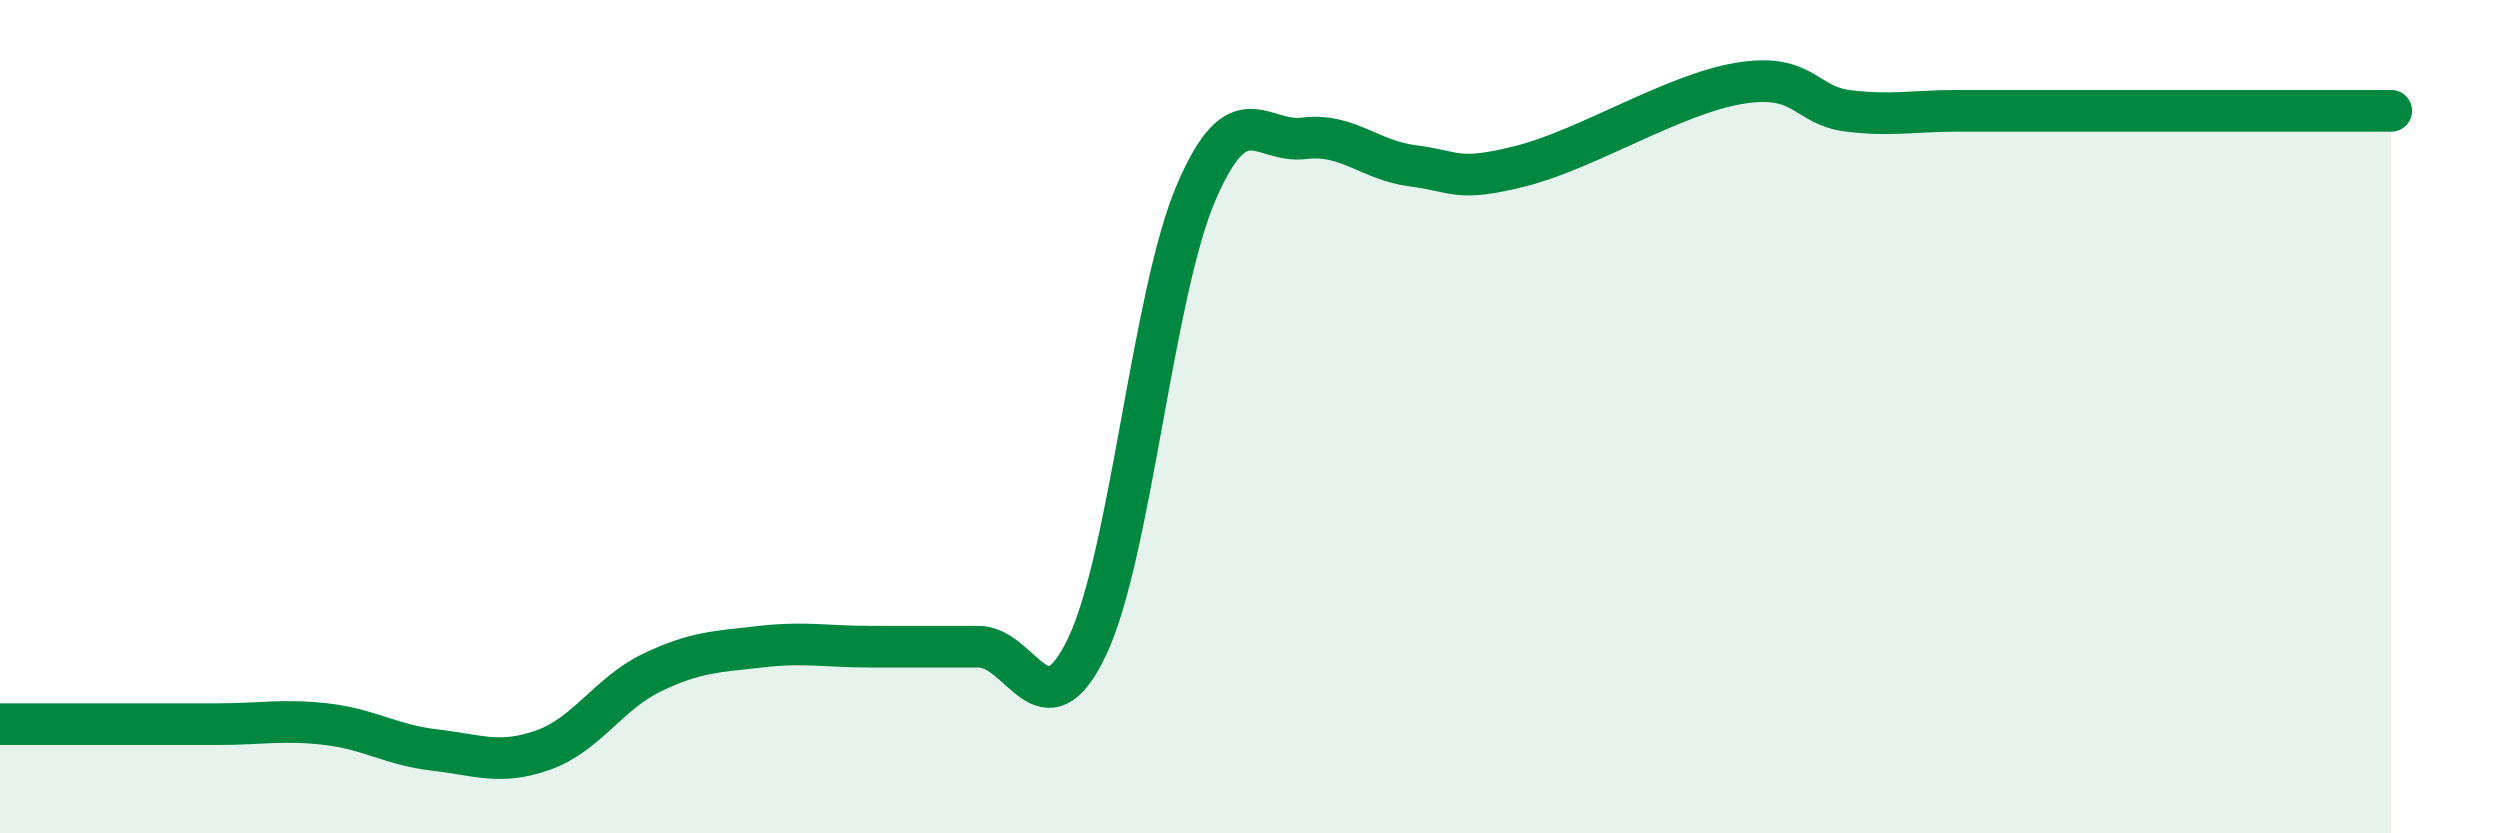 
    <svg width="60" height="20" viewBox="0 0 60 20" xmlns="http://www.w3.org/2000/svg">
      <path
        d="M 0,17.38 C 0.52,17.38 1.57,17.38 2.61,17.38 C 3.65,17.38 4.18,17.38 5.22,17.38 C 6.26,17.38 6.79,17.26 7.83,17.38 C 8.87,17.5 9.39,17.88 10.43,18 C 11.47,18.12 12,18.37 13.04,18 C 14.08,17.63 14.61,16.64 15.65,16.14 C 16.69,15.64 17.22,15.64 18.26,15.52 C 19.3,15.4 19.83,15.52 20.87,15.52 C 21.91,15.52 22.44,15.52 23.48,15.52 C 24.52,15.52 25.05,17.7 26.09,15.52 C 27.13,13.34 27.66,7.08 28.7,4.64 C 29.74,2.2 30.26,3.45 31.3,3.32 C 32.34,3.19 32.87,3.85 33.91,3.98 C 34.95,4.11 34.95,4.38 36.52,3.98 C 38.09,3.58 40.17,2.26 41.74,2 C 43.31,1.74 43.31,2.53 44.35,2.66 C 45.39,2.79 45.92,2.66 46.96,2.66 C 48,2.66 48.53,2.66 49.57,2.66 C 50.61,2.66 51.13,2.66 52.17,2.66 C 53.21,2.66 53.74,2.66 54.78,2.66 C 55.82,2.66 56.87,2.66 57.39,2.66L57.39 20L0 20Z"
        fill="#008740"
        opacity="0.1"
        stroke-linecap="round"
        stroke-linejoin="round"
      />
      <path
        d="M 0,17.38 C 0.52,17.38 1.57,17.38 2.61,17.38 C 3.65,17.38 4.18,17.38 5.22,17.38 C 6.26,17.38 6.79,17.26 7.83,17.38 C 8.87,17.5 9.39,17.88 10.43,18 C 11.47,18.12 12,18.37 13.04,18 C 14.08,17.63 14.61,16.64 15.65,16.14 C 16.69,15.64 17.22,15.64 18.26,15.52 C 19.3,15.4 19.83,15.52 20.87,15.52 C 21.91,15.52 22.44,15.52 23.48,15.52 C 24.52,15.52 25.05,17.7 26.09,15.52 C 27.13,13.34 27.66,7.08 28.7,4.64 C 29.74,2.2 30.26,3.45 31.3,3.32 C 32.34,3.19 32.87,3.85 33.91,3.98 C 34.95,4.11 34.95,4.38 36.52,3.98 C 38.09,3.58 40.17,2.26 41.74,2 C 43.31,1.74 43.31,2.53 44.35,2.66 C 45.39,2.79 45.92,2.66 46.96,2.66 C 48,2.66 48.53,2.66 49.57,2.66 C 50.61,2.66 51.13,2.66 52.17,2.66 C 53.21,2.66 53.74,2.66 54.78,2.66 C 55.82,2.66 56.87,2.66 57.39,2.66"
        stroke="#008740"
        stroke-width="1"
        fill="none"
        stroke-linecap="round"
        stroke-linejoin="round"
      />
    </svg>
  